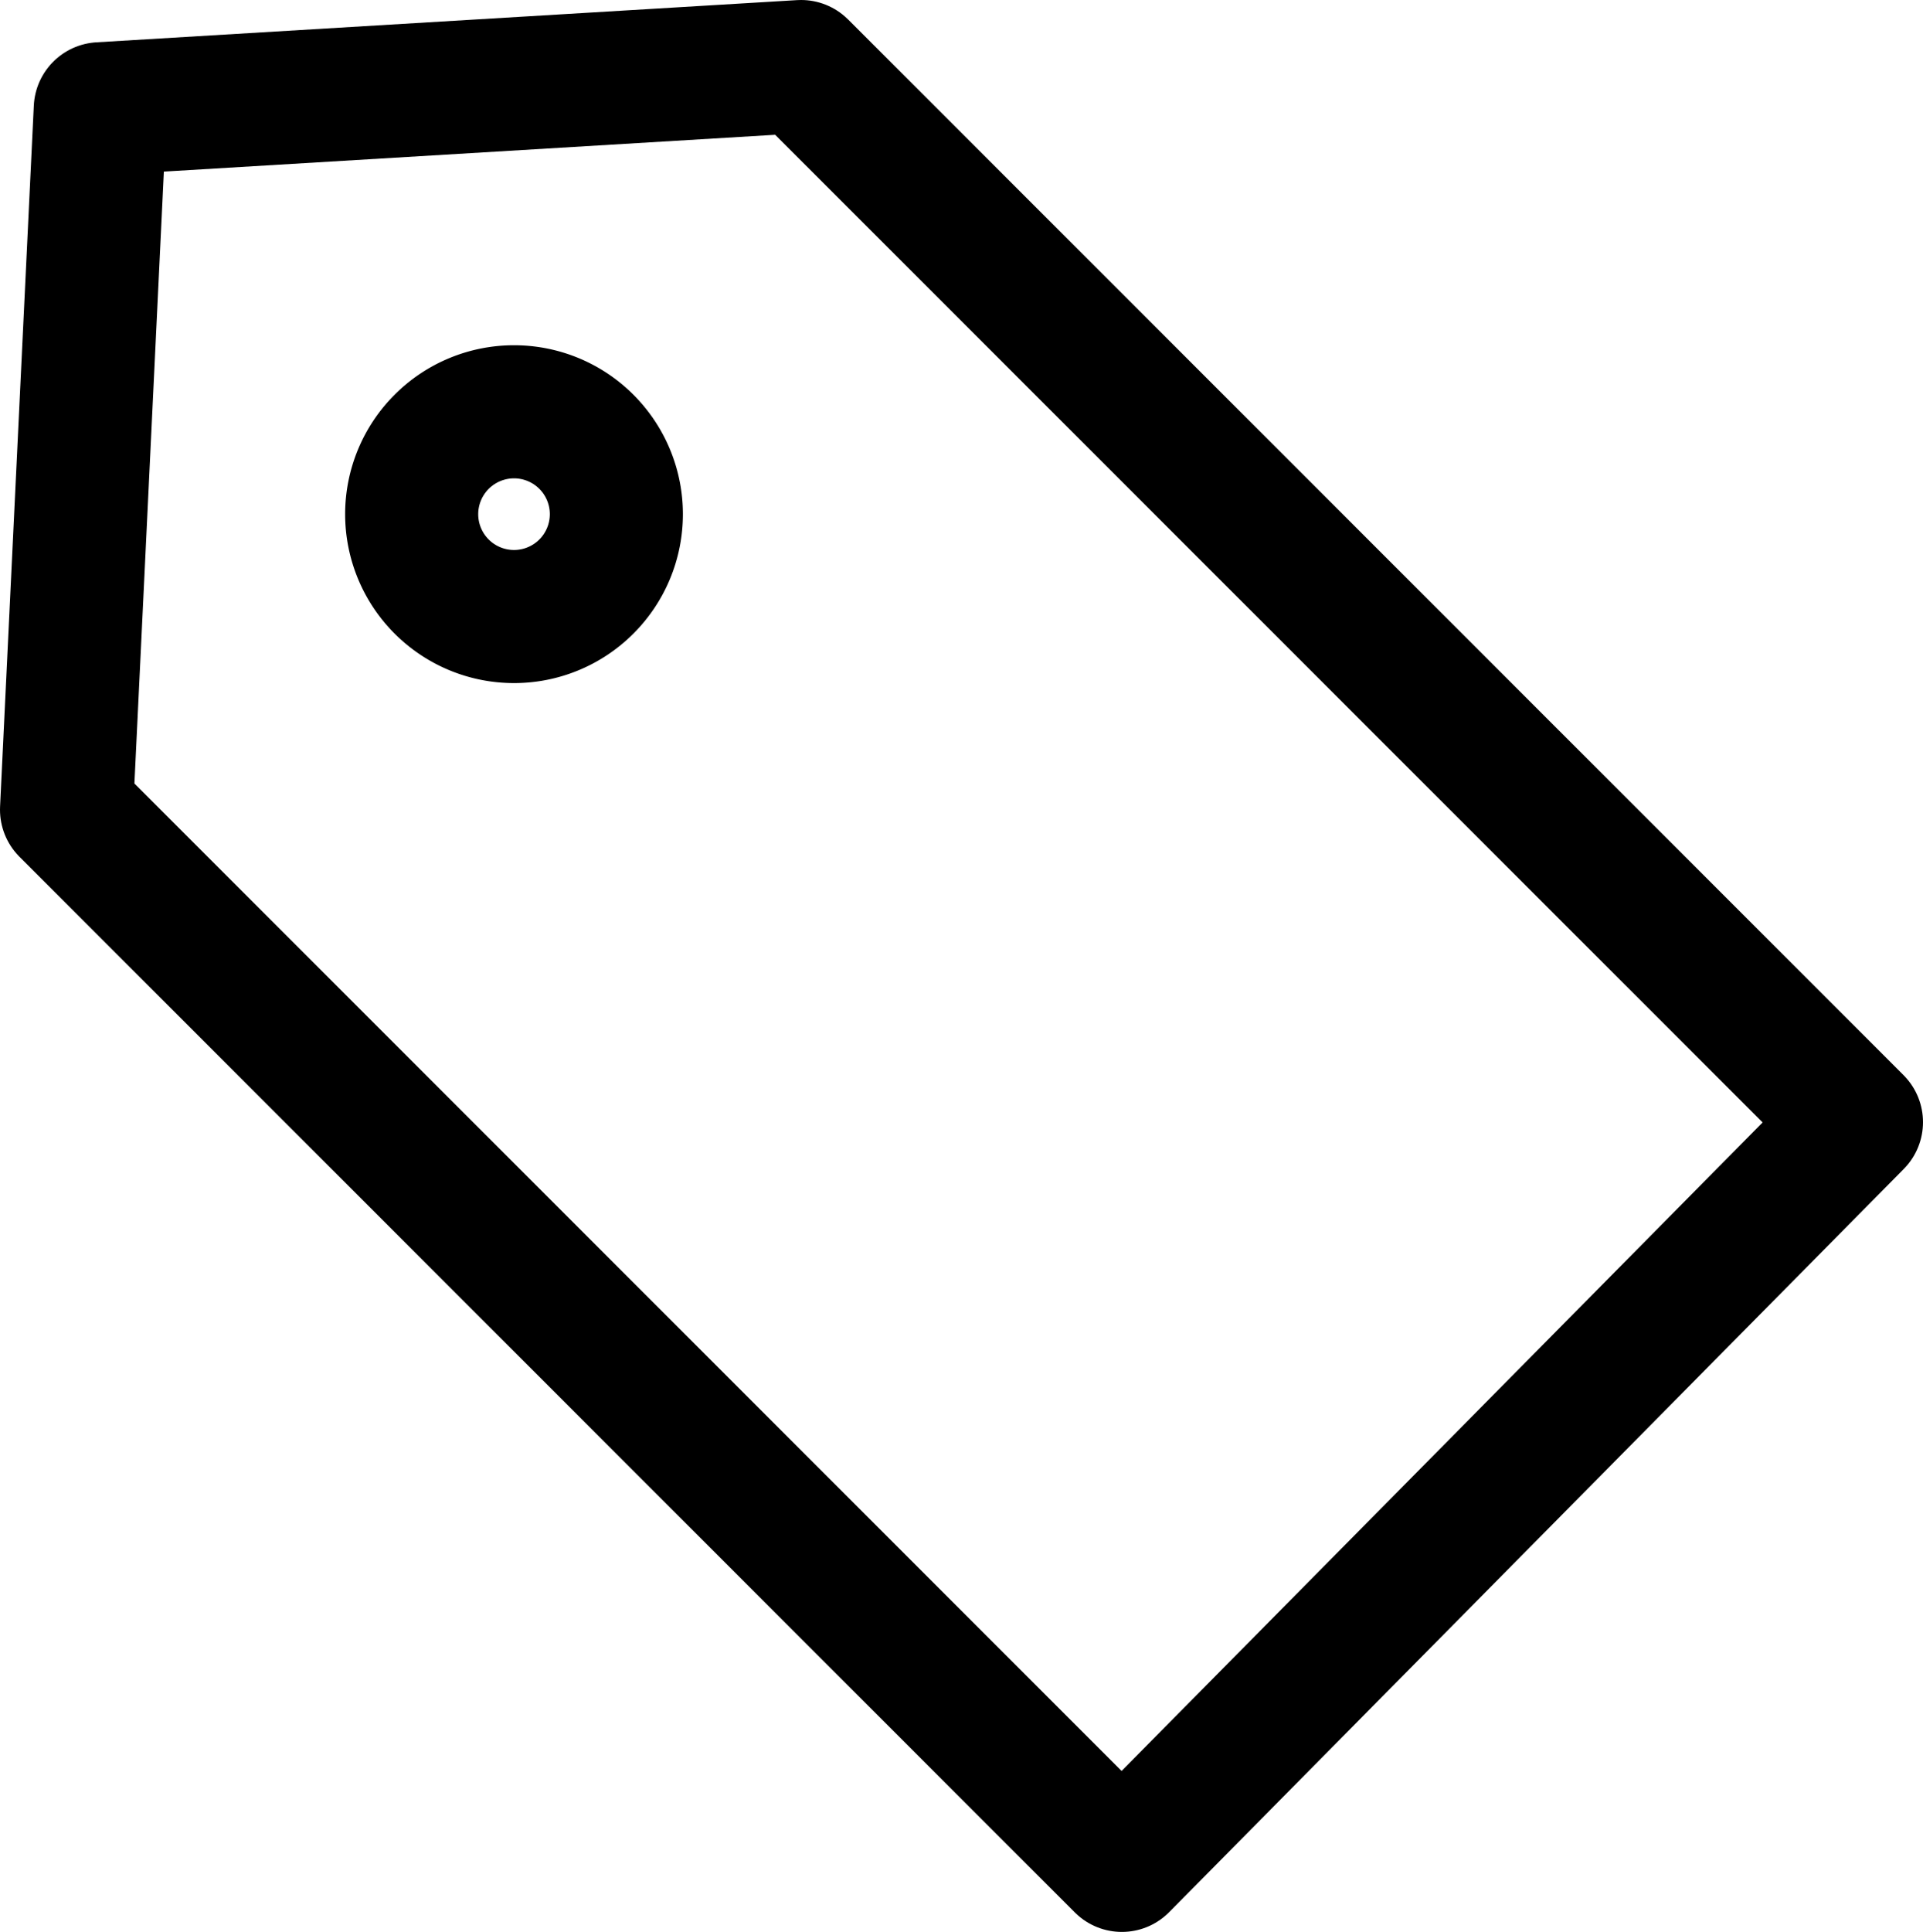 <svg xmlns="http://www.w3.org/2000/svg" xmlns:xlink="http://www.w3.org/1999/xlink" width="28.9" height="29.026" viewBox="0 0 28.9 29.026"><defs><style>.a,.c{fill:none;}.b{clip-path:url(#a);}.c{stroke:#000;stroke-linecap:round;stroke-linejoin:round;stroke-width:2px;}</style><clipPath id="a"><rect class="a" width="28.9" height="29.026"/></clipPath></defs><g class="b"><path d="M7.725,7.187a.538.538,0,1,1-.538.538.539.539,0,0,1,.538-.538m0-2a2.538,2.538,0,1,0,2.538,2.538A2.538,2.538,0,0,0,7.725,5.187" transform="translate(0 0)"/><path class="c" d="M27.9,16.86,16.86,28.026,1,12.166,1.507,1.634,12.039,1Z" transform="translate(0 0)"/></g></svg>